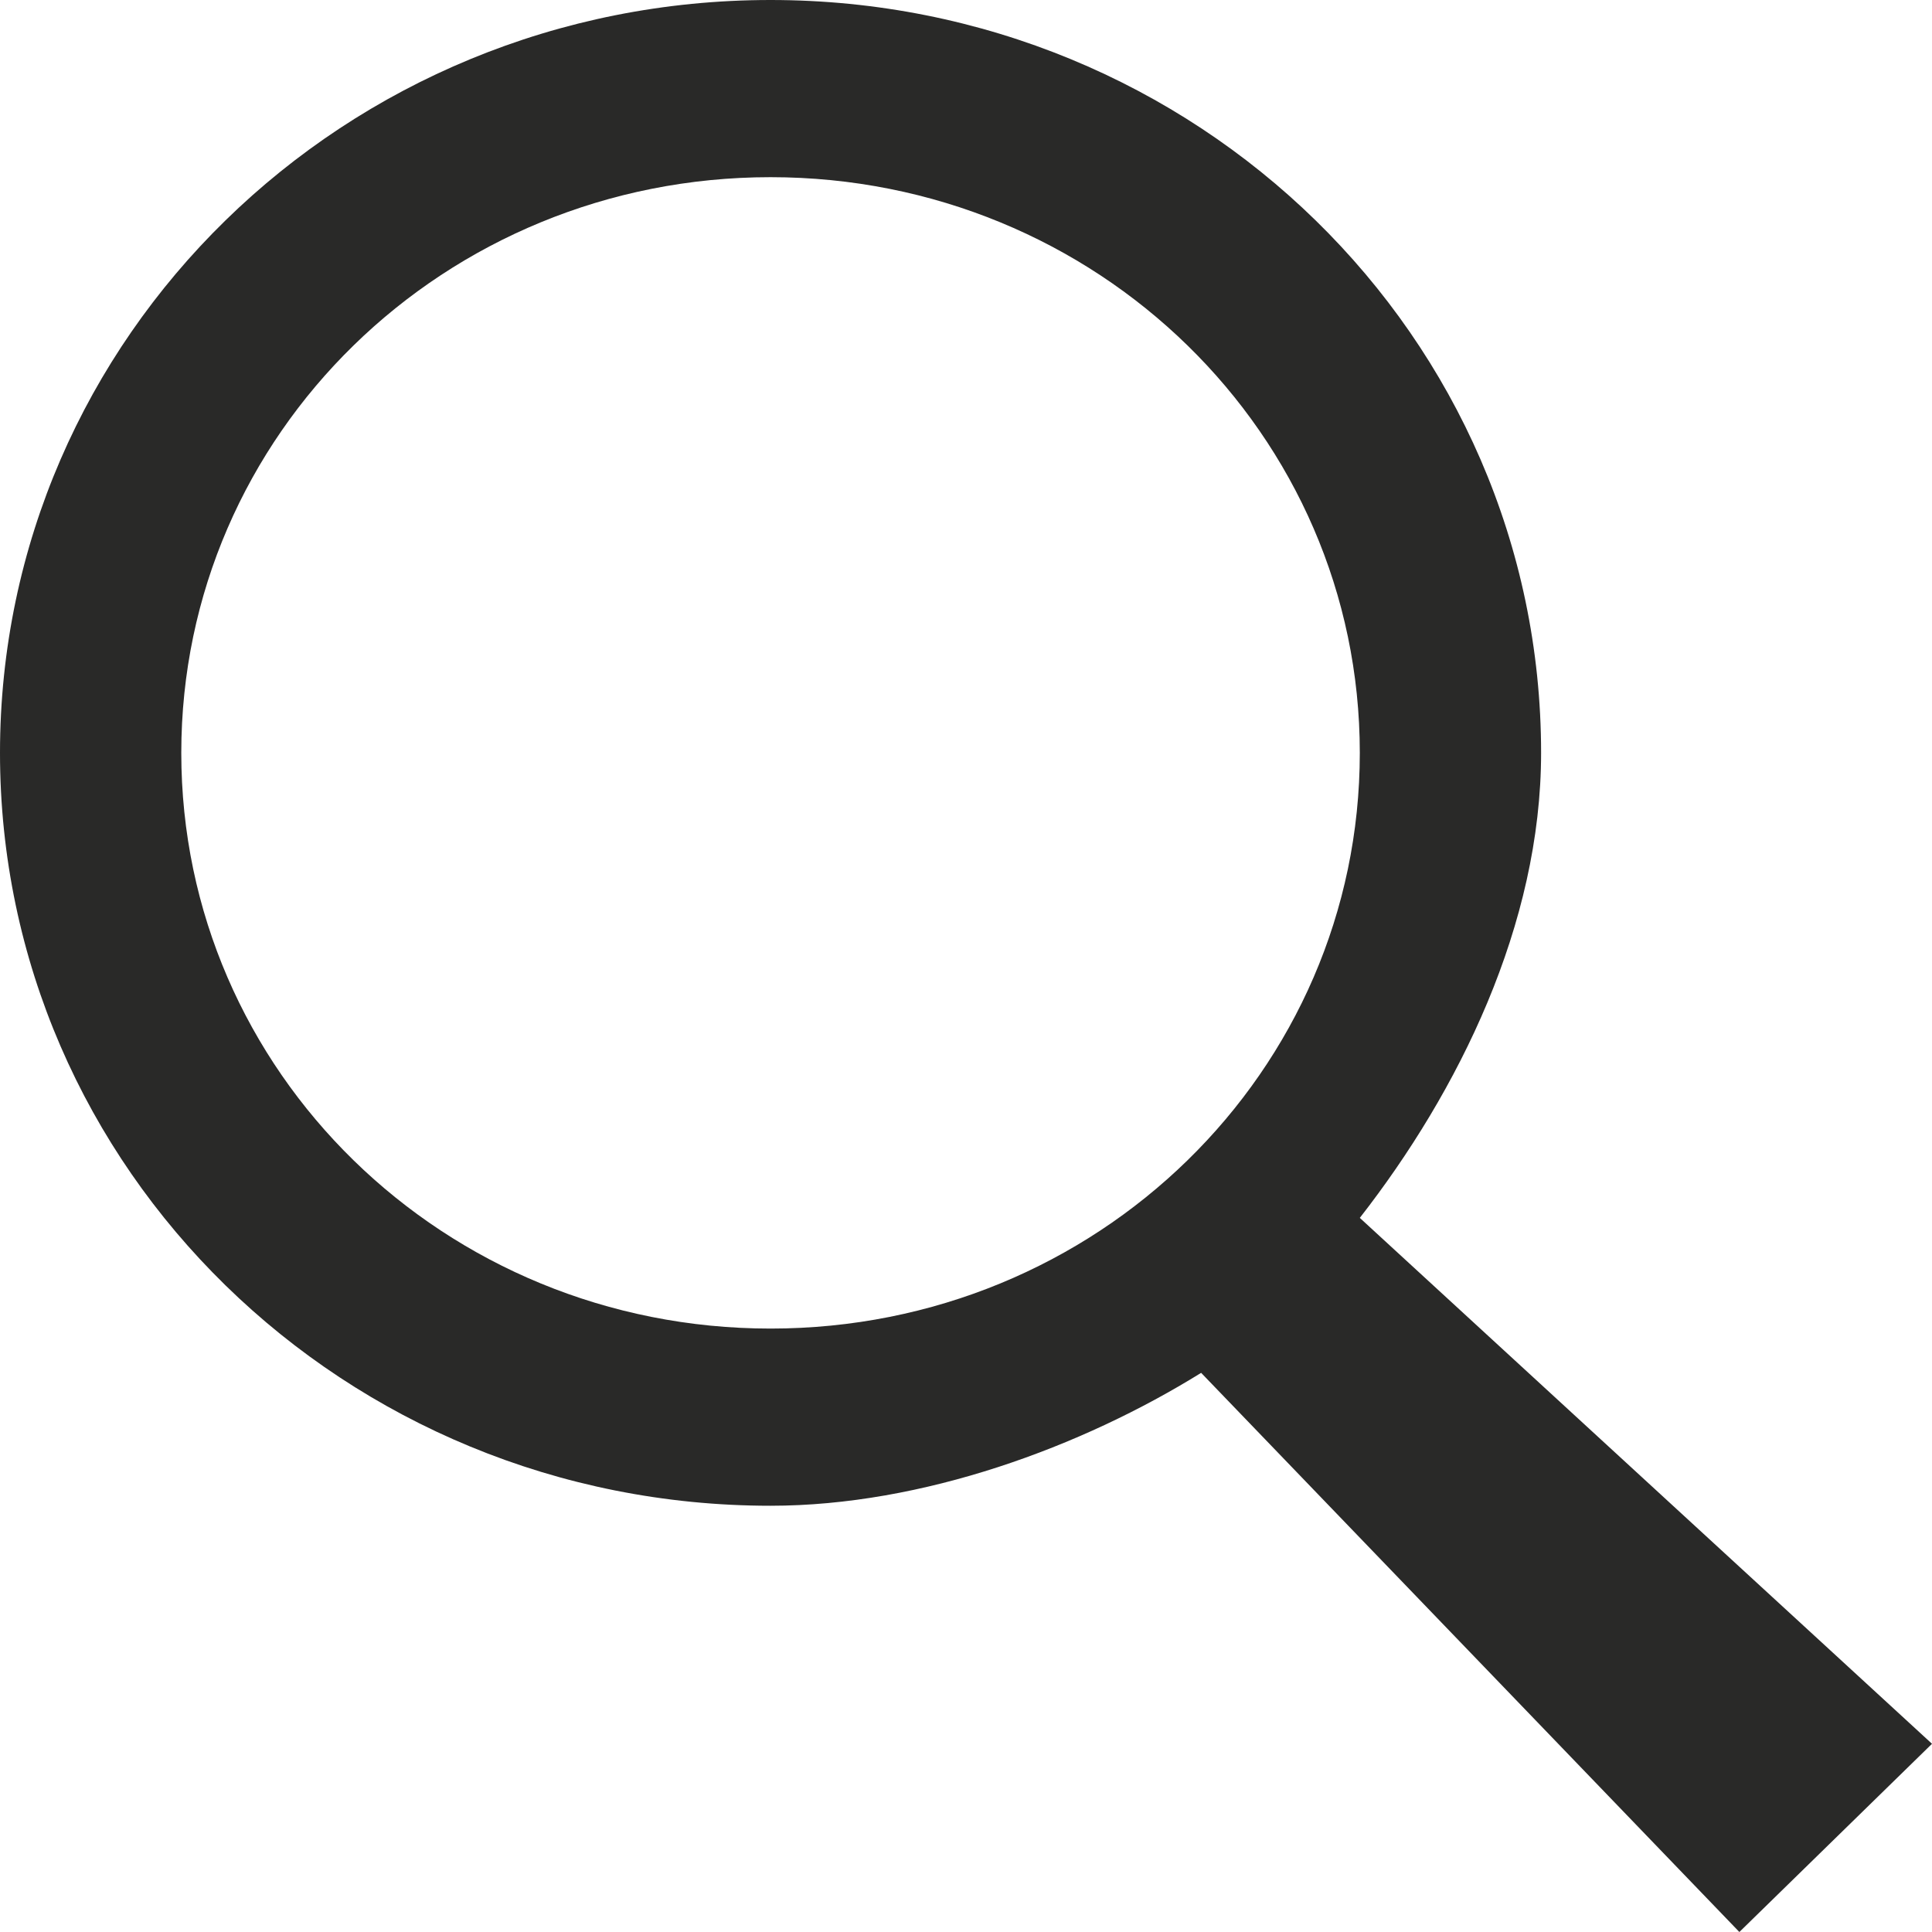 <svg width="24" height="24" viewBox="0 0 24 24" fill="none" xmlns="http://www.w3.org/2000/svg">
    <g clip-path="url(#clip0_4447_43626)">
        <path
            d="M9.572 0C4.28 0 0 4.182 0 9.352C0 14.523 4.28 18.705 9.572 18.705C11.461 18.705 13.438 17.974 14.921 17.054L21.607 24L24 21.662L16.892 15.129C18.119 13.556 19.144 11.486 19.144 9.352C19.144 4.182 14.864 0 9.572 0ZM9.572 2.201C13.625 2.201 16.892 5.392 16.892 9.352C16.892 13.313 13.625 16.504 9.572 16.504C5.518 16.504 2.252 13.313 2.252 9.352C2.252 5.392 5.518 2.201 9.572 2.201Z"
            fill="#292928"/>
    </g>
    <defs>
        <clipPath id="clip0_4447_43626">
            <rect width="24" height="24" fill="white"/>
        </clipPath>
    </defs>
</svg>
